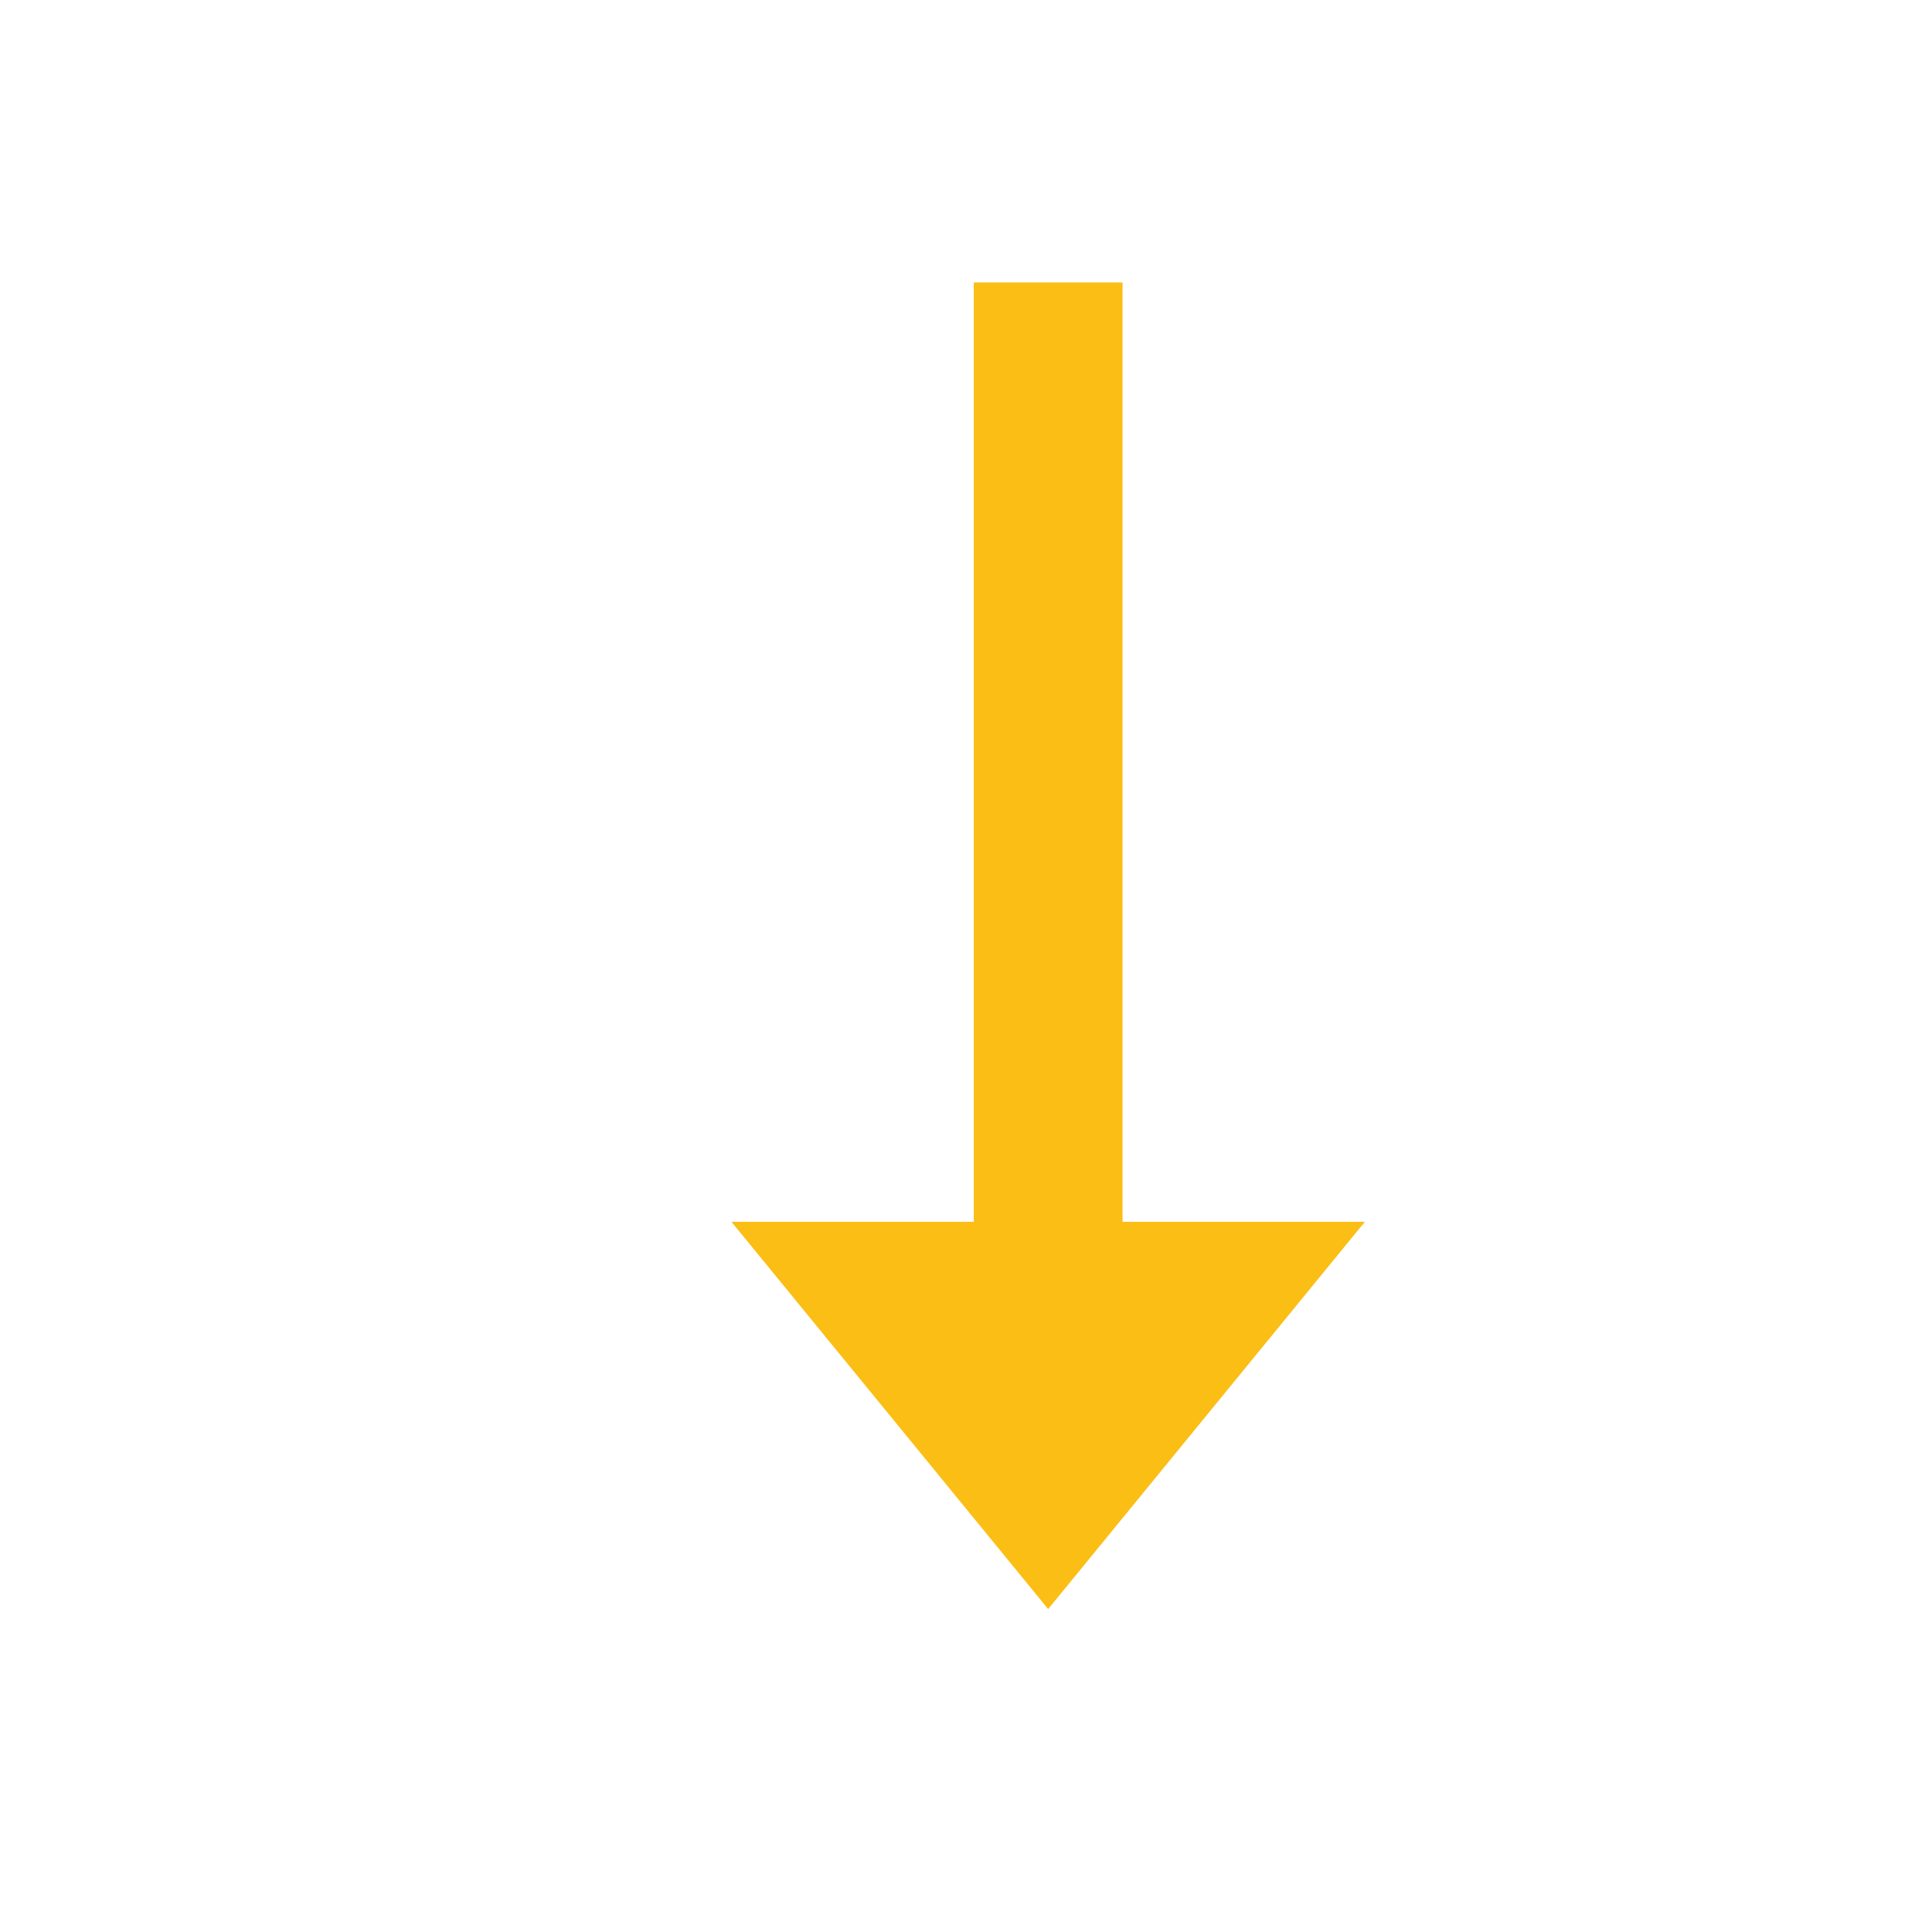 <?xml version="1.0" encoding="UTF-8"?> <svg xmlns="http://www.w3.org/2000/svg" id="Layer_2" data-name="Layer 2" viewBox="0 0 519.44 519.44"><defs><style> .cls-1 { fill: #fbbe15; } .cls-2 { fill: none; stroke: #fbbe15; stroke-width: 40px; } </style></defs><line id="Line_115" data-name="Line 115" class="cls-2" x1="281.81" y1="75.94" x2="281.81" y2="403.82"></line><path id="Polygon_2" data-name="Polygon 2" class="cls-1" d="M281.81,432.62l-85.16-104.13h170.32l-85.16,104.13Z"></path></svg> 